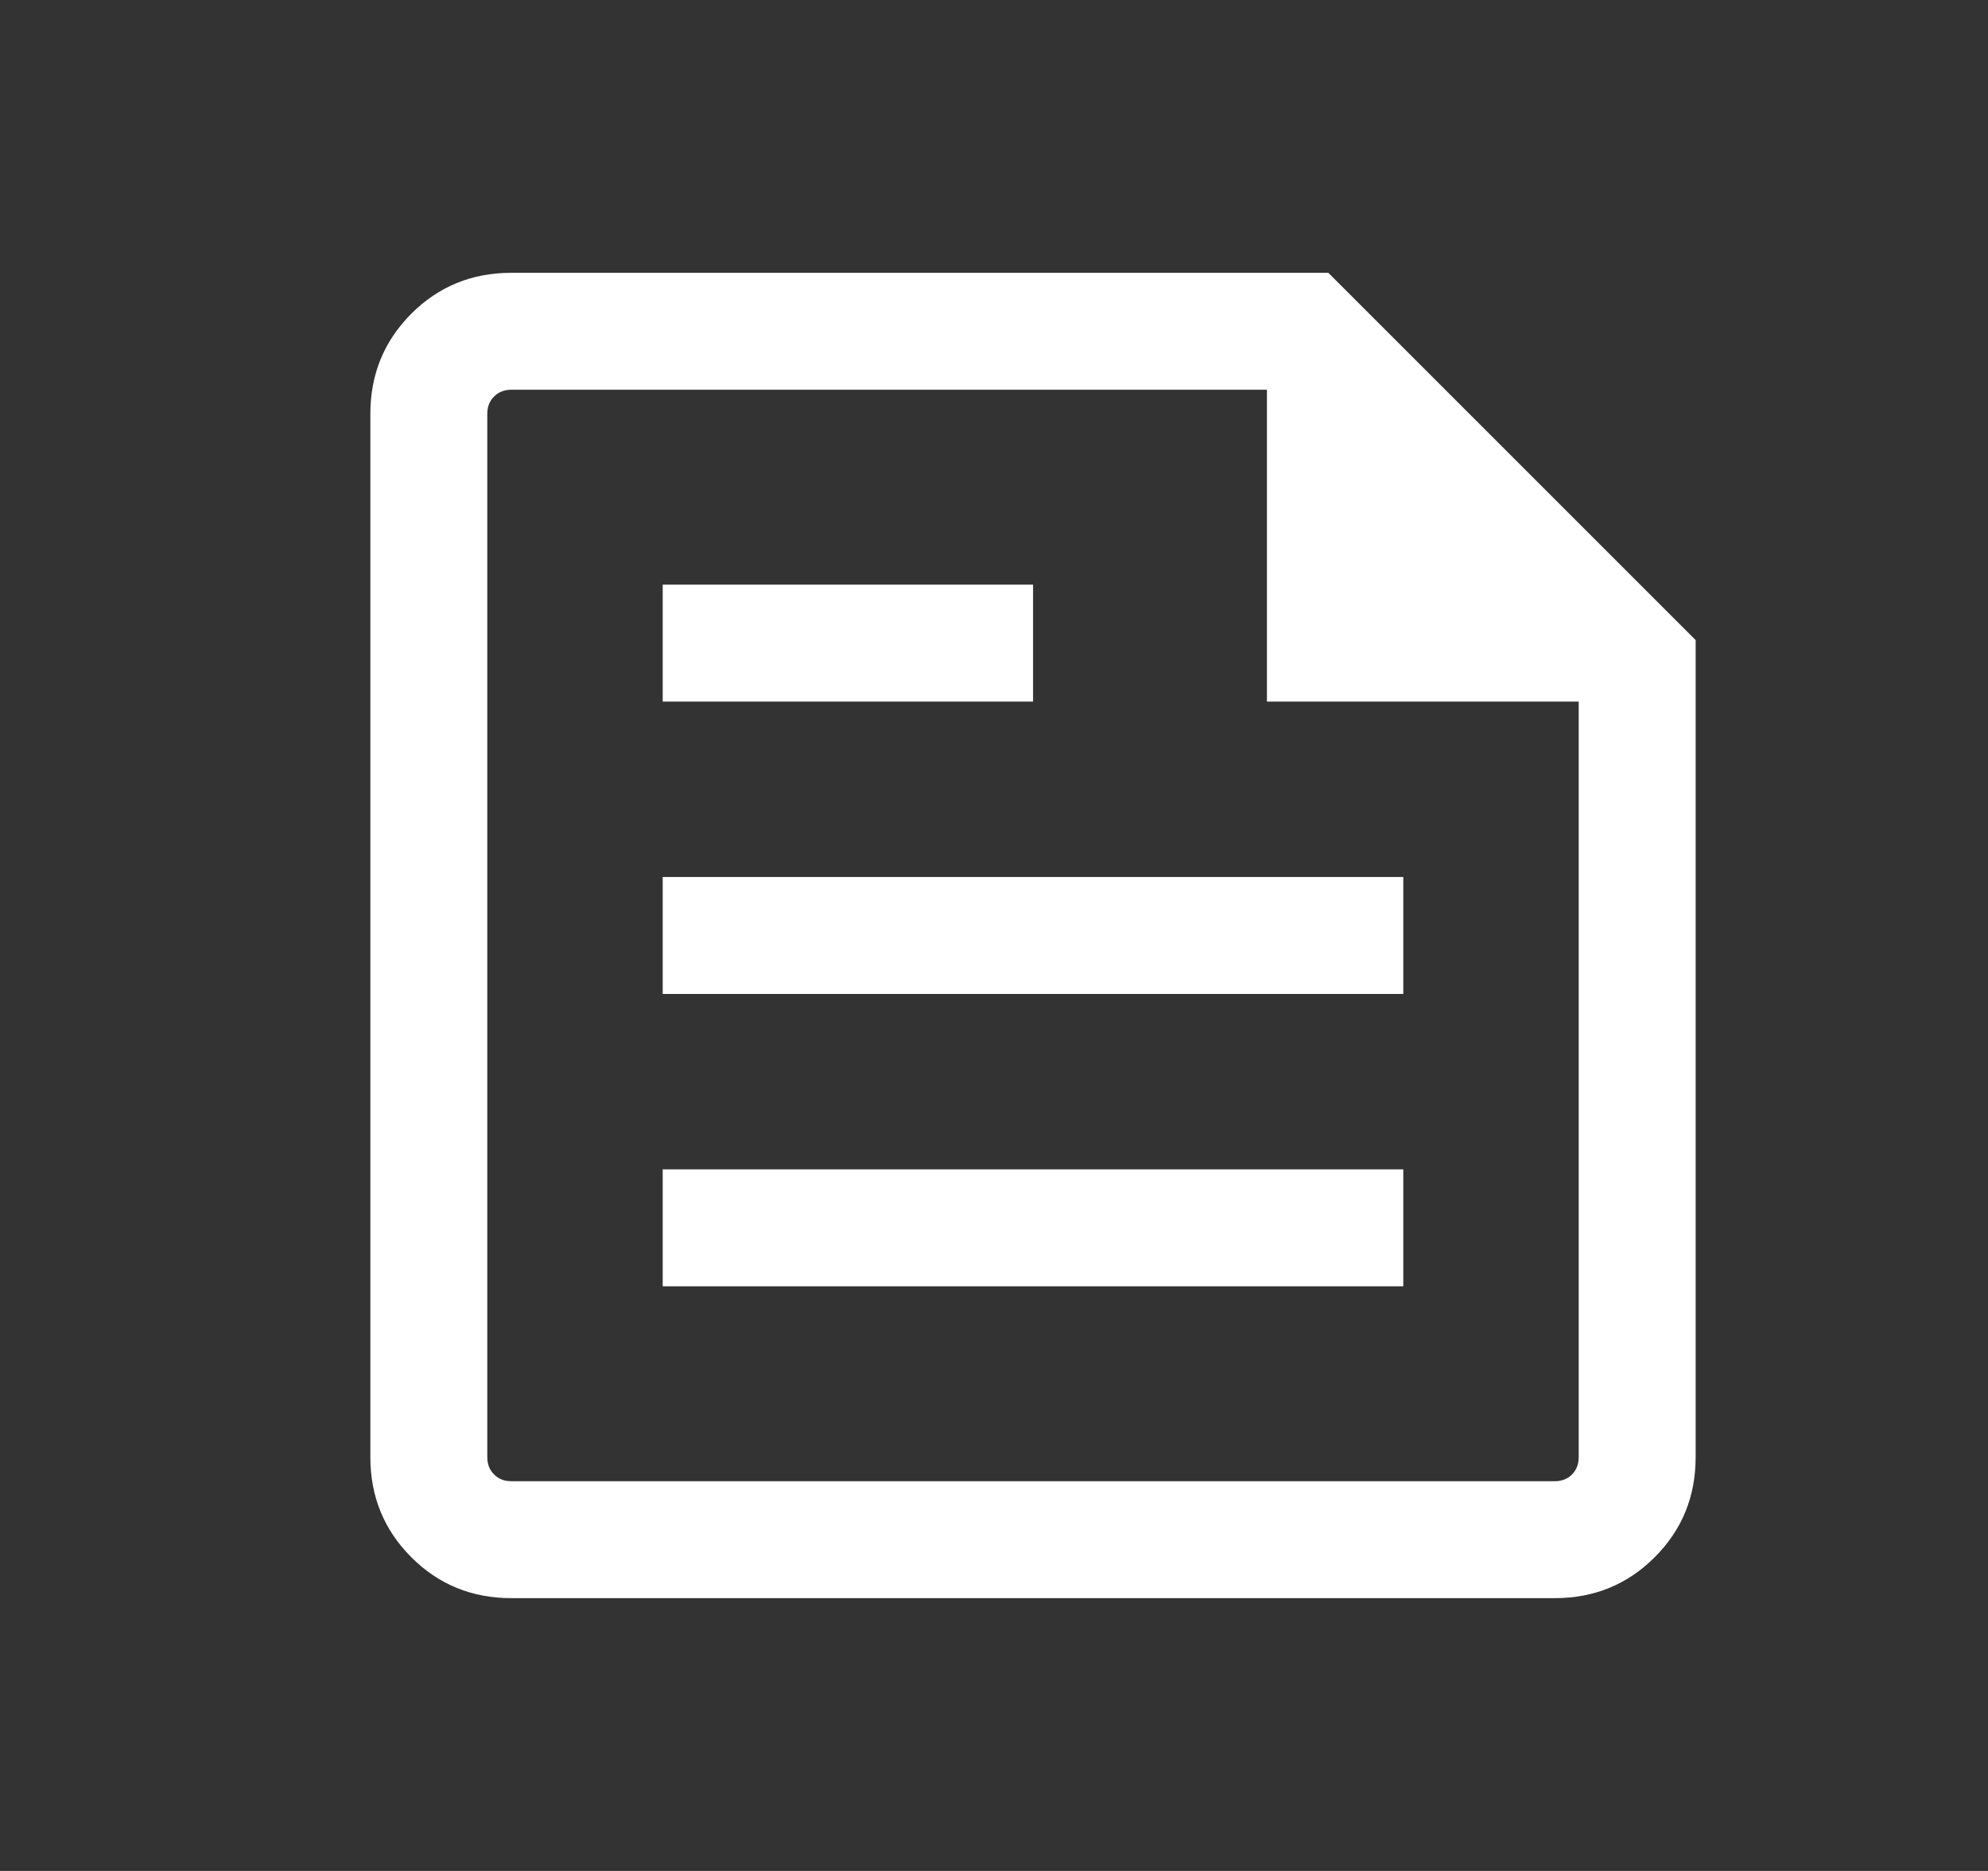 <svg width="17" height="16" viewBox="0 0 17 16" fill="none" xmlns="http://www.w3.org/2000/svg">
<rect x="0" y="0" width="17" height="16" fill="#333333" stroke="none"/>
<path d="M4.372 13.667C4.035 13.667 3.75 13.55 3.517 13.317C3.284 13.083 3.167 12.798 3.167 12.461V3.539C3.167 3.202 3.284 2.917 3.517 2.683C3.75 2.45 4.035 2.333 4.372 2.333H11.359L14.5 5.474V12.461C14.5 12.798 14.384 13.083 14.15 13.317C13.917 13.55 13.632 13.667 13.295 13.667H4.372ZM4.372 12.667H13.295C13.355 12.667 13.404 12.648 13.443 12.609C13.481 12.571 13.5 12.521 13.5 12.461V6H10.834V3.333H4.372C4.312 3.333 4.263 3.353 4.225 3.391C4.186 3.429 4.167 3.479 4.167 3.539V12.461C4.167 12.521 4.186 12.571 4.225 12.609C4.263 12.648 4.312 12.667 4.372 12.667ZM5.667 11H12V10H5.667V11ZM5.667 6H8.834V5H5.667V6ZM5.667 8.5H12V7.5H5.667V8.5Z" fill="white"/>
</svg>
